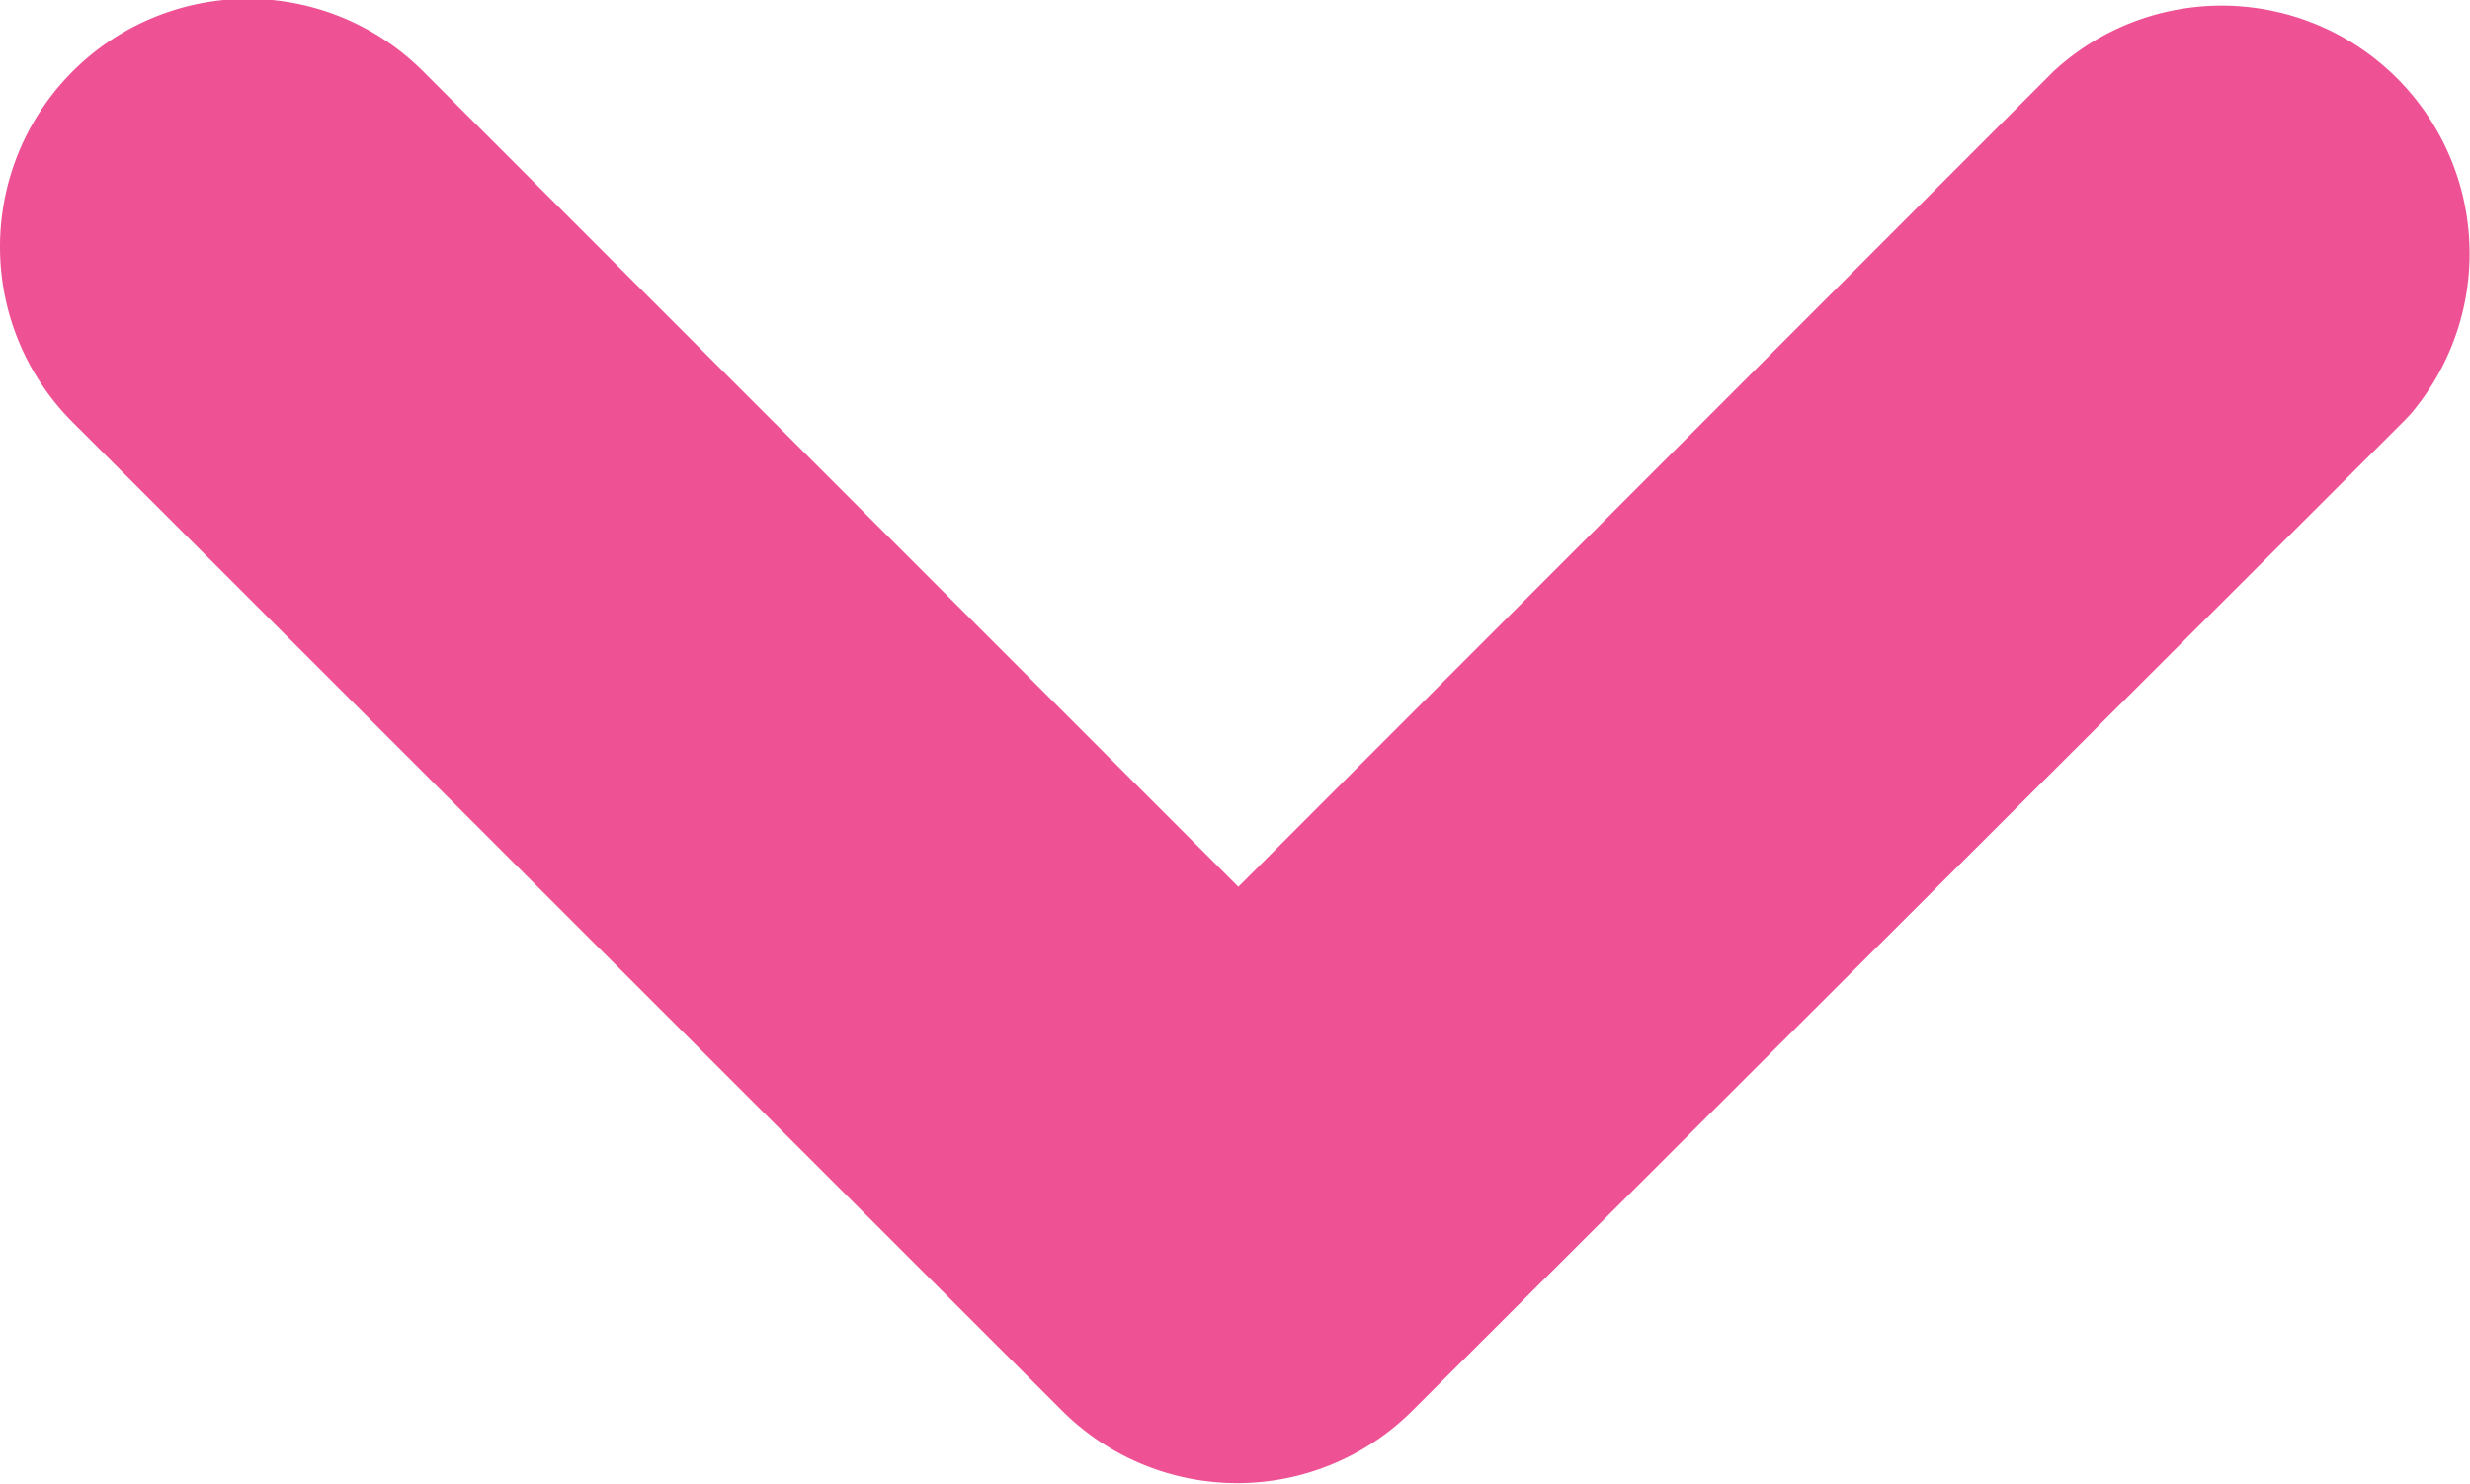 <svg xmlns="http://www.w3.org/2000/svg" width="9.963" height="5.986" viewBox="0 0 9.963 5.986">
  <path id="Path_8103" data-name="Path 8103" d="M4,7.01A1,1,0,0,1,5.706,6.3L8.995,9.59,12.284,6.3a1,1,0,0,1,1.437,1.386l-.024.025-4,3.992a1,1,0,0,1-1.413,0L4.293,7.716A1,1,0,0,1,4,7.01Z" transform="translate(-4 -6.013)" fill="#ee5294"/>
</svg>
